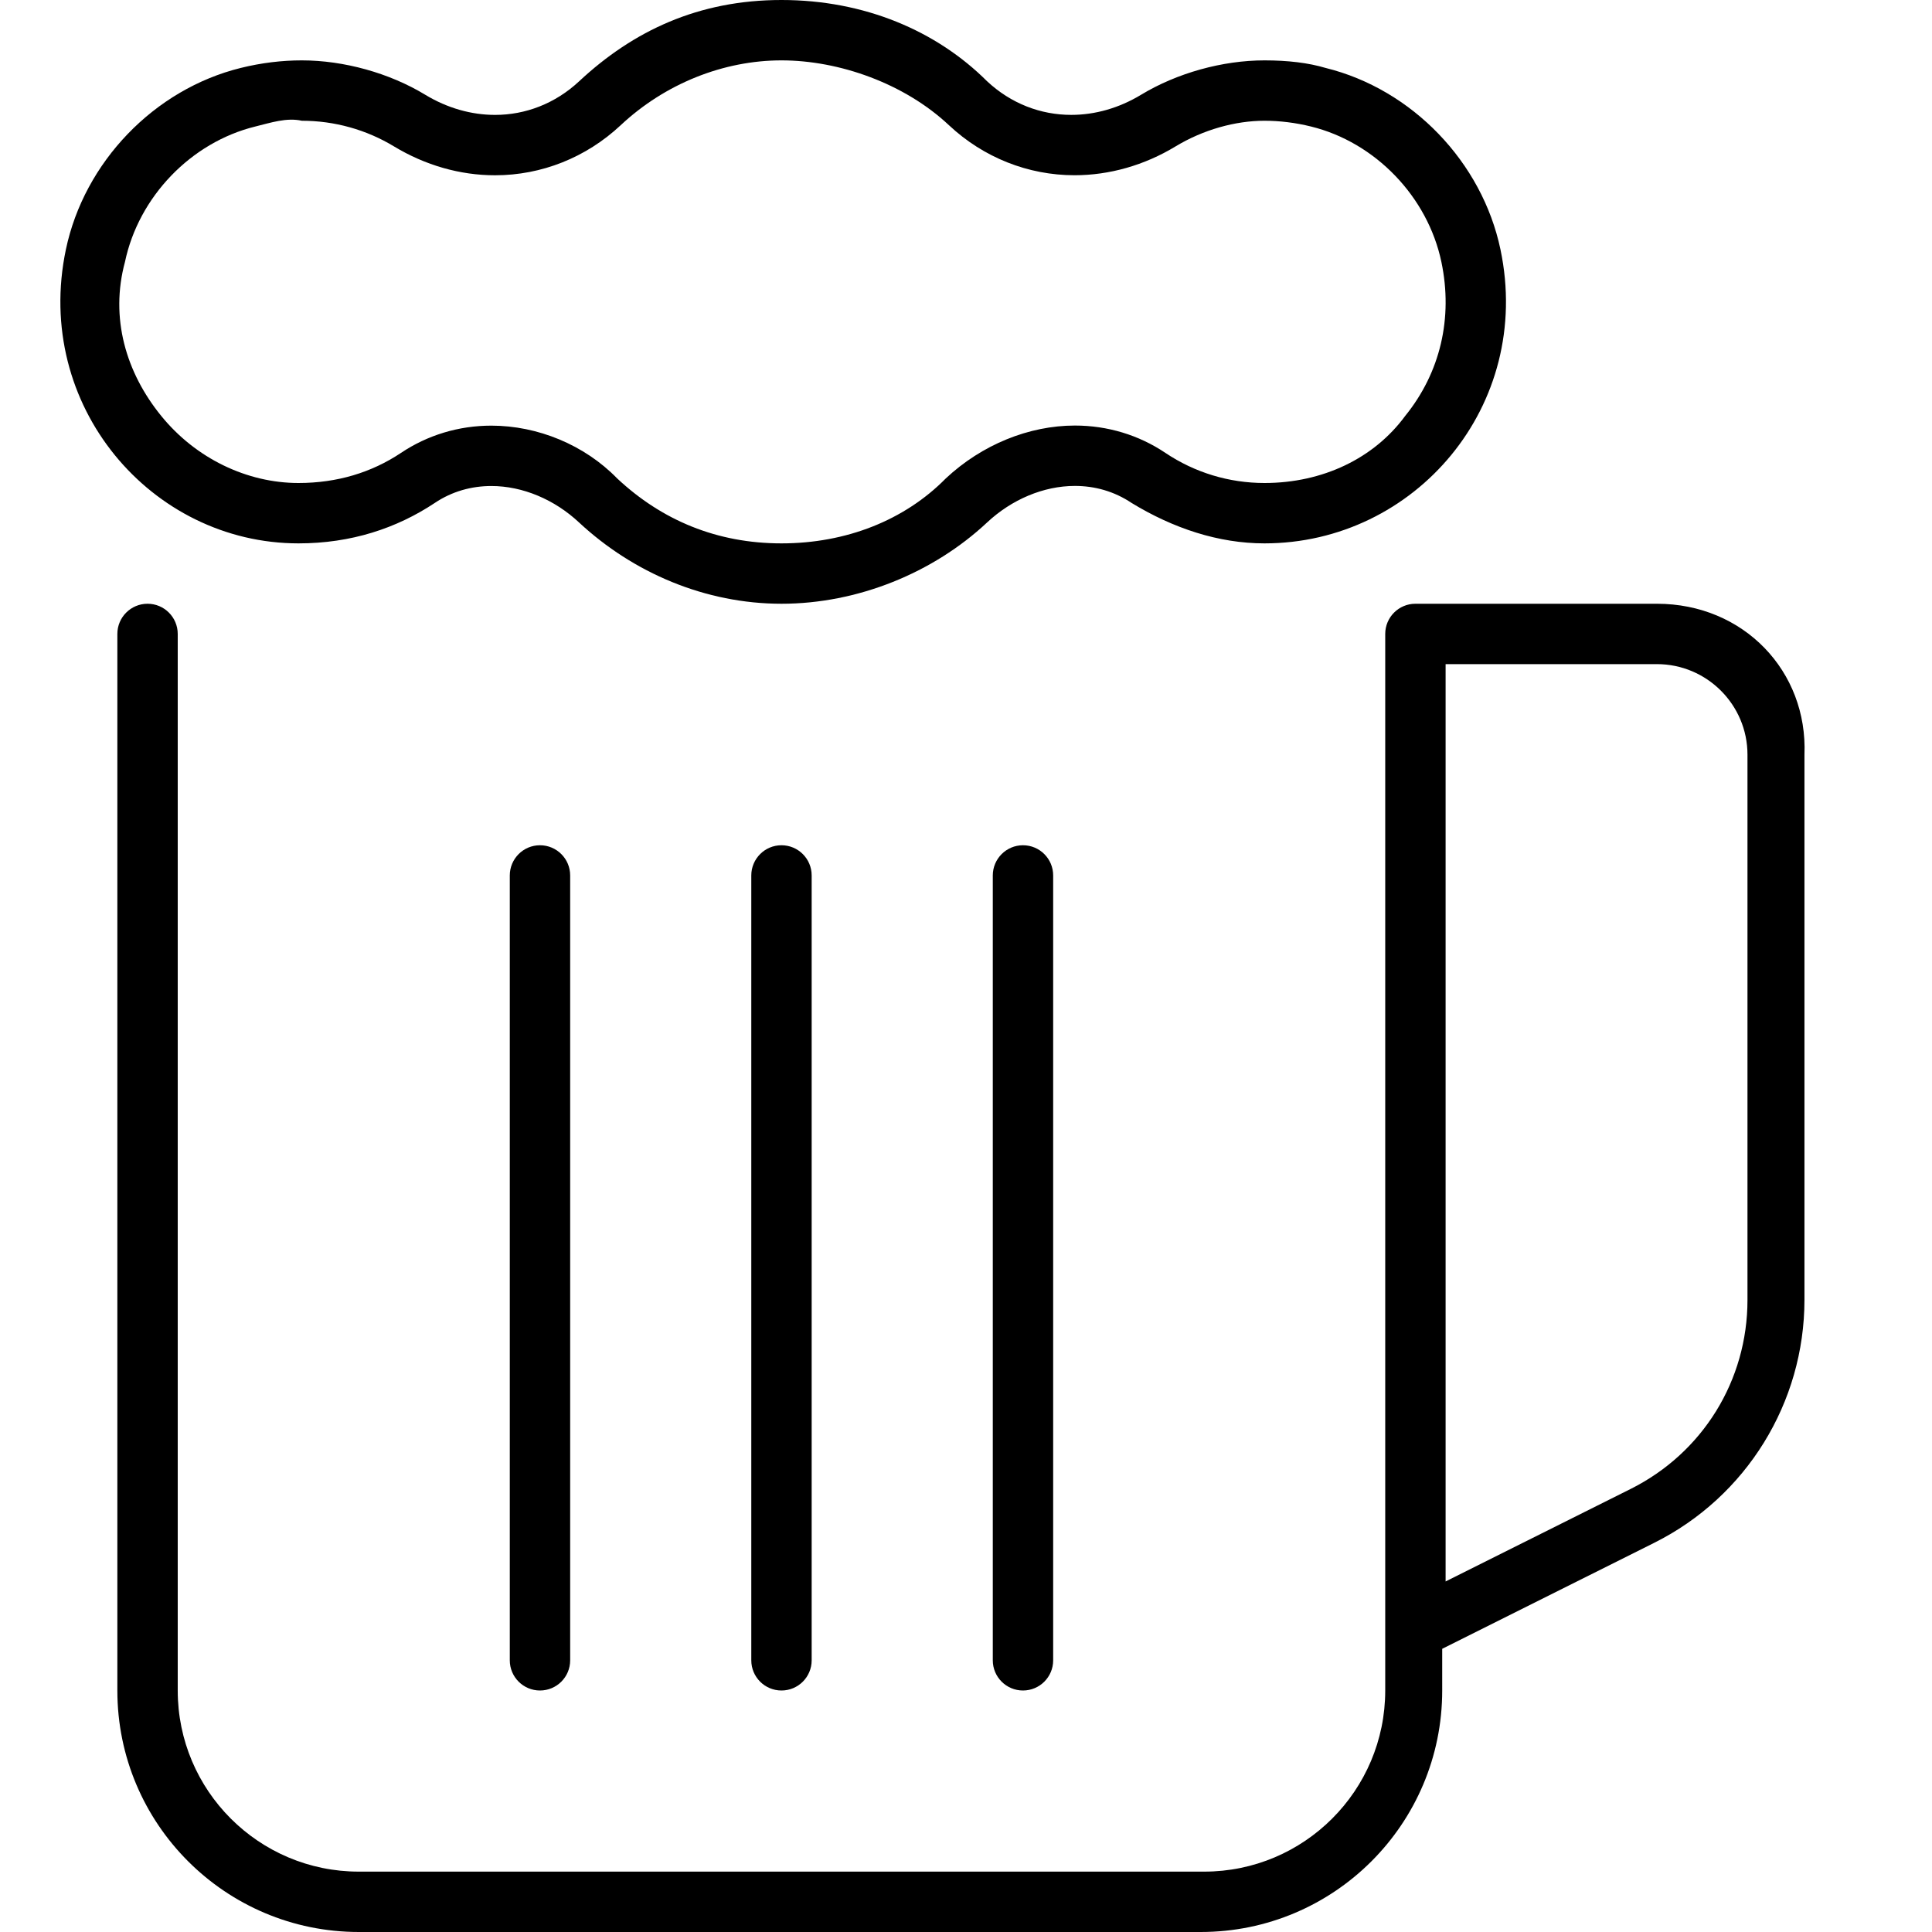 <svg xmlns="http://www.w3.org/2000/svg" viewBox="0 0 512 512"><!--! Font Awesome Pro 6.0.0-beta3 by @fontawesome - https://fontawesome.com License - https://fontawesome.com/license (Commercial License) Copyright 2021 Fonticons, Inc. --><path d="M115.2 133.3C119.8 130.2 125 128.8 130.2 128.8c8.338-.002 16.79 3.602 23.28 9.684C167.8 151.8 186.9 160 207.1 160s40.23-8.188 54.49-21.54c6.494-6.08 14.94-9.684 23.28-9.684c5.225 0 10.4 1.412 15.03 4.52C310.9 140 322.9 144 335.1 144c39.88 0 71.24-36.47 62.54-77.88c-4.861-23.15-23.39-42.46-46.36-48.12C346.7 16.64 341.3 16 335.1 16c-11.1 0-23.17 3.338-32.71 9.117c-5.84 3.537-12.22 5.328-18.49 5.328c-8.049 0-15.93-2.943-22.33-8.926C248.2 8.178 229.1 0 207.1 0S167.8 8.178 153.5 21.52C147.1 27.5 139.2 30.45 131.2 30.45c-6.277 0-12.65-1.791-18.49-5.328C103.2 19.34 91.1 16 80 16c-5.258-.002-10.67 .641-16.18 1.998c-22.96 5.658-41.5 24.97-46.36 48.12C8.761 107.5 40.12 144 79.1 144C93.06 144 105.1 140 115.2 133.3zM33.12 69.4c3.625-17.26 17.5-31.68 34.53-35.87C71.78 32.52 75.93 31.1 80 32c8.629 0 17.07 2.352 24.42 6.803C112.7 43.8 121.9 46.45 131.2 46.45c12.32 0 24.13-4.703 33.26-13.24C176.3 22.11 191.8 16 207.1 16S239.7 22.11 251.5 33.2c9.125 8.541 20.94 13.24 33.26 13.24c9.264 0 18.53-2.643 26.78-7.643C318.9 34.35 327.4 32 335.1 32c4.068 0 8.225 .516 12.35 1.533c17.03 4.195 30.9 18.61 34.53 35.87c3.121 14.86-.283 29.35-9.588 40.82C364.1 121.5 350.5 128 335.1 128c-9.4 0-18.49-2.764-26.28-7.994c-7.053-4.732-15.33-7.232-23.95-7.232c-12.24 0-24.71 5.104-34.22 14.01C239.7 137.9 224.2 144 207.1 144s-31.7-6.117-43.55-17.22C154.9 117.9 142.5 112.8 130.2 112.8c-8.613 0-16.89 2.5-23.95 7.232C98.49 125.2 89.4 128 79.1 128C65.47 128 51.88 121.5 42.71 110.2C33.4 98.76 29.1 84.26 33.12 69.4zM135.1 232v208c0 4.422 3.579 8 8.001 8s7.999-3.578 7.999-8v-208c0-4.422-3.585-8-8.007-8S135.1 227.6 135.1 232zM439.1 160h-64c-4.418 0-8 3.582-8 8V448c0 26.51-21.49 48-48 48H95.1c-26.51 0-48-21.49-48-48V168c0-4.418-3.582-8-8-8s-8 3.582-8 8L31.1 448c0 35.35 28.65 64 64 64h223.1c35.35 0 64-28.65 64-64l-.001-11.05l56.21-28.1c24.39-12.19 39.79-37.12 39.79-64.39V200C479.1 177.9 462.1 160 439.1 160zM463.1 344.5c0 21.34-11.86 40.53-30.95 50.08l-49.05 24.52V176h56c13.23 0 24 10.77 24 24V344.5zM199.1 232v208c0 4.422 3.579 8 8.001 8s7.999-3.578 7.999-8v-208c0-4.422-3.584-8-8.006-8S199.1 227.6 199.1 232zM263.1 232v208c0 4.422 3.579 8 8.001 8s7.999-3.578 7.999-8v-208c0-4.422-3.582-8-8.004-8S263.1 227.6 263.1 232z"/></svg>